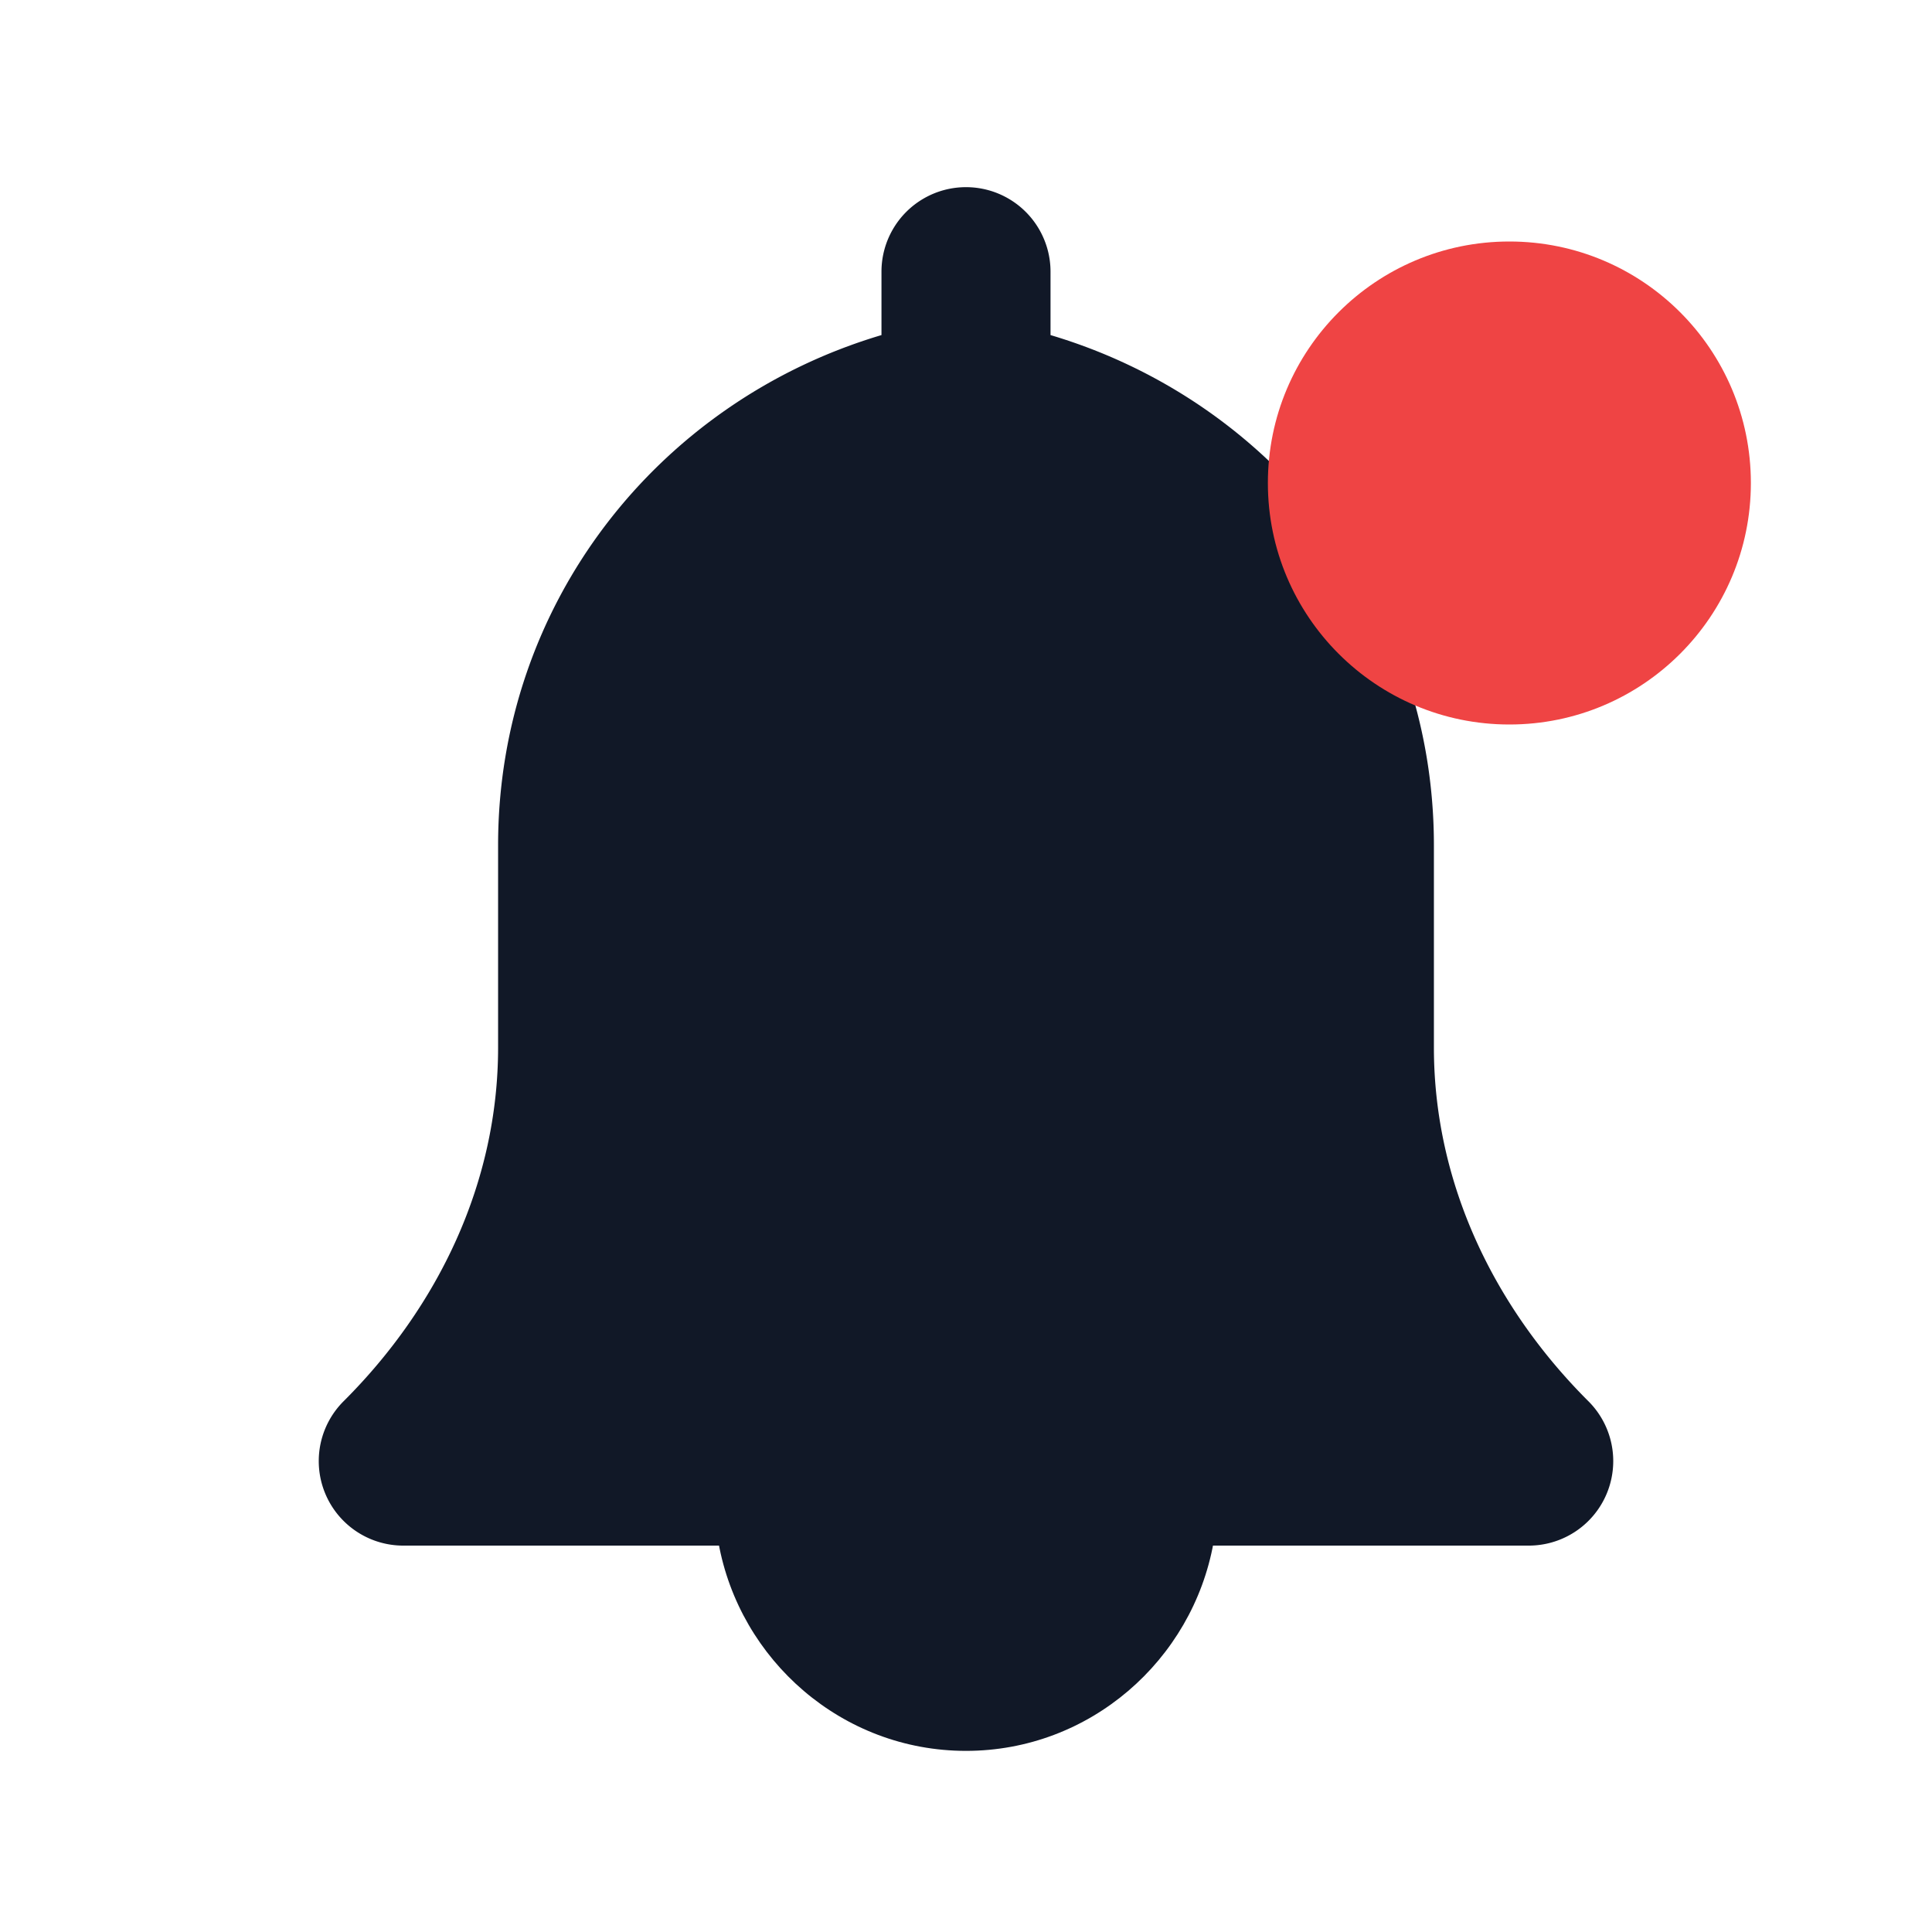 <svg xmlns="http://www.w3.org/2000/svg" viewBox="0 0 64 64">
  <path fill="#111827" d="M32 58c4.1 0 7.5-3 8.2-6.9H23.8C24.5 55 27.9 58 32 58Z"/>
  <path fill="#111827" d="M52.6 46.4c-3.1-3.1-5.1-7.2-5.1-11.7V28c0-8-5.3-14.7-12.7-16.9V9a2.8 2.8 0 1 0-5.6 0v2.1C21.8 13.3 16.5 20 16.5 28v6.7c0 4.5-2 8.6-5.1 11.7a2.8 2.8 0 0 0 2 4.8h37.2a2.8 2.8 0 0 0 2-4.8Z"/>
  <circle cx="50" cy="16" r="8" fill="#EF4444"/>
</svg>


